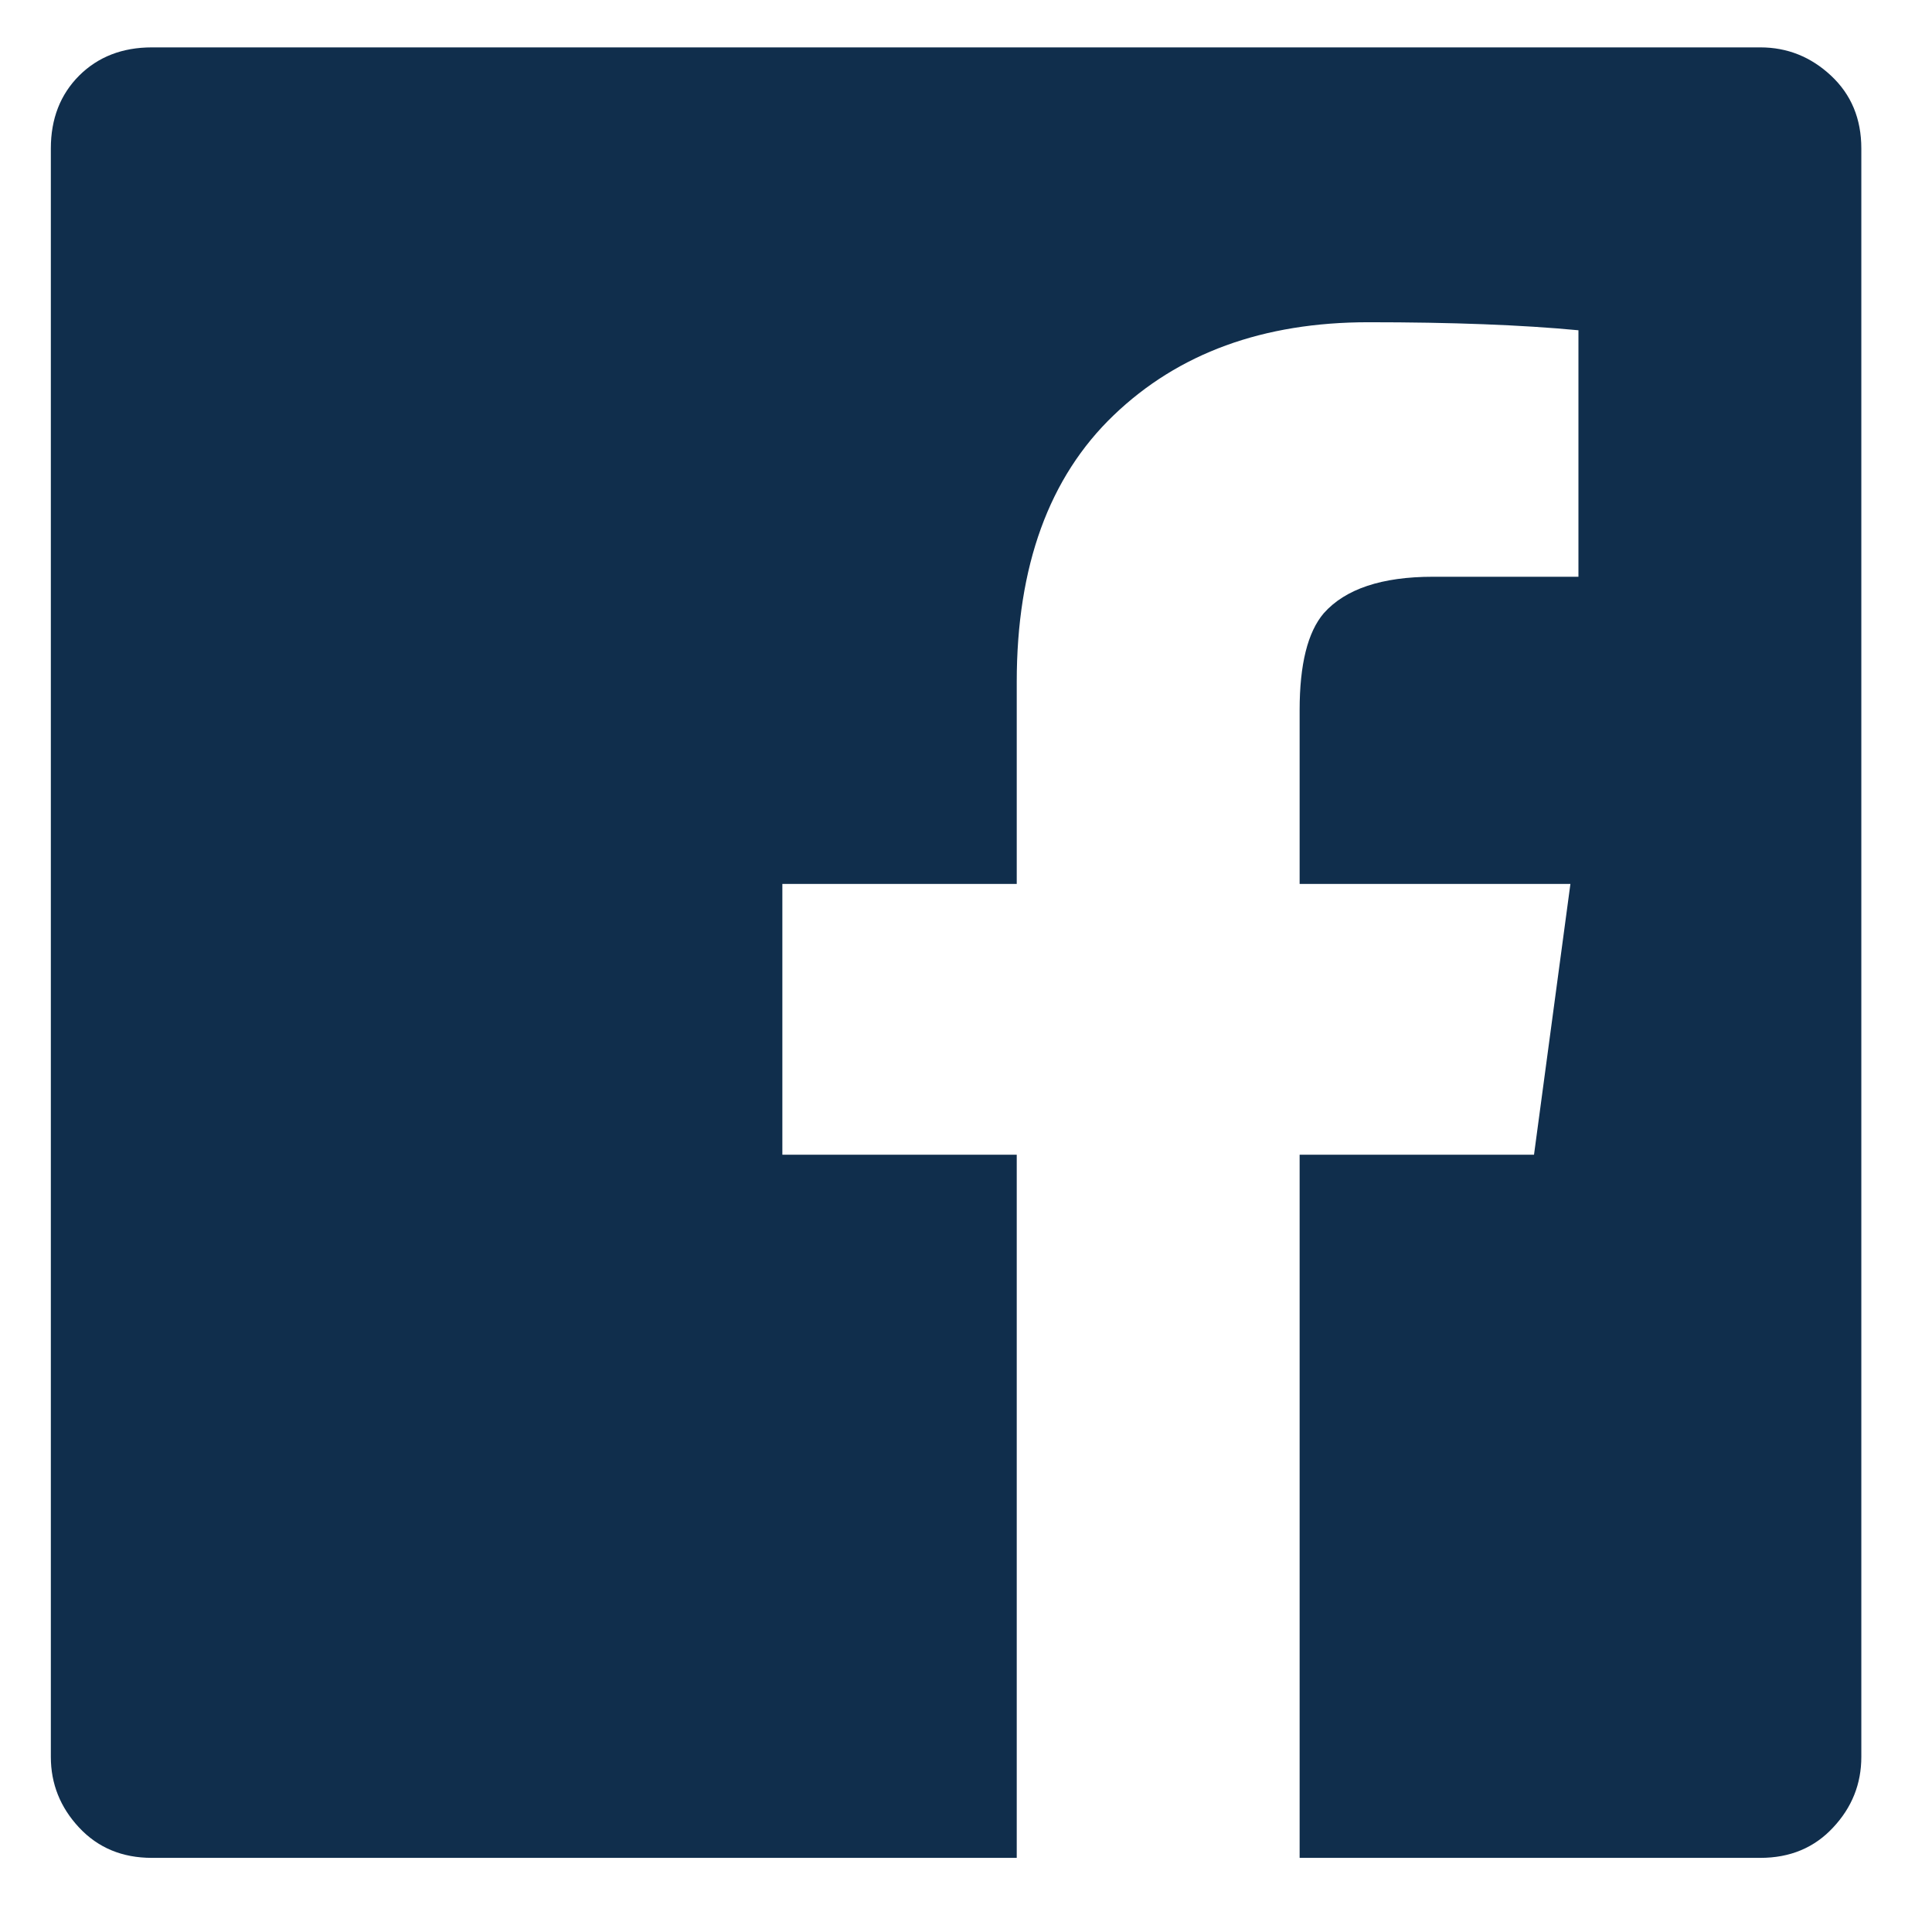 <?xml version="1.0" encoding="UTF-8"?>
<svg width="19px" height="19px" viewBox="0 0 19 19" version="1.1" xmlns="http://www.w3.org/2000/svg" xmlns:xlink="http://www.w3.org/1999/xlink">
    <!-- Generator: Sketch 64 (93537) - https://sketch.com -->
    <title>facebook</title>
    <desc>Created with Sketch.</desc>
    <g id="Symbols" stroke="none" stroke-width="1" fill="none" fill-rule="evenodd">
        <g id="Footer" transform="translate(-86, -433)" fill="#102E4C" fill-rule="nonzero">
            <g id="Group-16">
                <g transform="translate(47, 276)">
                    <g id="Group-9-Copy" transform="translate(0, 157)">
                        <g id="facebook" transform="translate(39.5, 0.466)">
                            <path d="M9.499,17.805 L9.499,10.89 L7.194,10.89 L7.194,8.227 L9.499,8.227 L9.499,6.24 C9.499,5.1 9.817,4.226 10.453,3.617 C11.089,3.007 11.923,2.703 12.957,2.703 C13.778,2.703 14.467,2.729 15.023,2.782 L15.023,5.206 L13.592,5.206 C13.089,5.206 12.731,5.326 12.519,5.564 C12.36,5.75 12.281,6.068 12.281,6.518 L12.281,8.227 L14.944,8.227 L14.586,10.89 L12.281,10.89 L12.281,17.805 L16.812,17.805 C17.103,17.805 17.342,17.706 17.527,17.507 C17.713,17.309 17.805,17.077 17.805,16.812 L17.805,0.994 C17.805,0.702 17.706,0.464 17.507,0.278 C17.309,0.093 17.077,-4.79616347e-14 16.812,-4.79616347e-14 L0.994,-4.79616347e-14 C0.702,-4.79616347e-14 0.464,0.093 0.278,0.278 C0.093,0.464 7.10542736e-15,0.702 7.10542736e-15,0.994 L7.10542736e-15,16.812 C7.10542736e-15,17.077 0.093,17.309 0.278,17.507 C0.464,17.706 0.702,17.805 0.994,17.805 L9.499,17.805 Z" id="f"></path>
                        </g>
                    </g>
                </g>
            </g>
        </g>
    </g>
</svg>